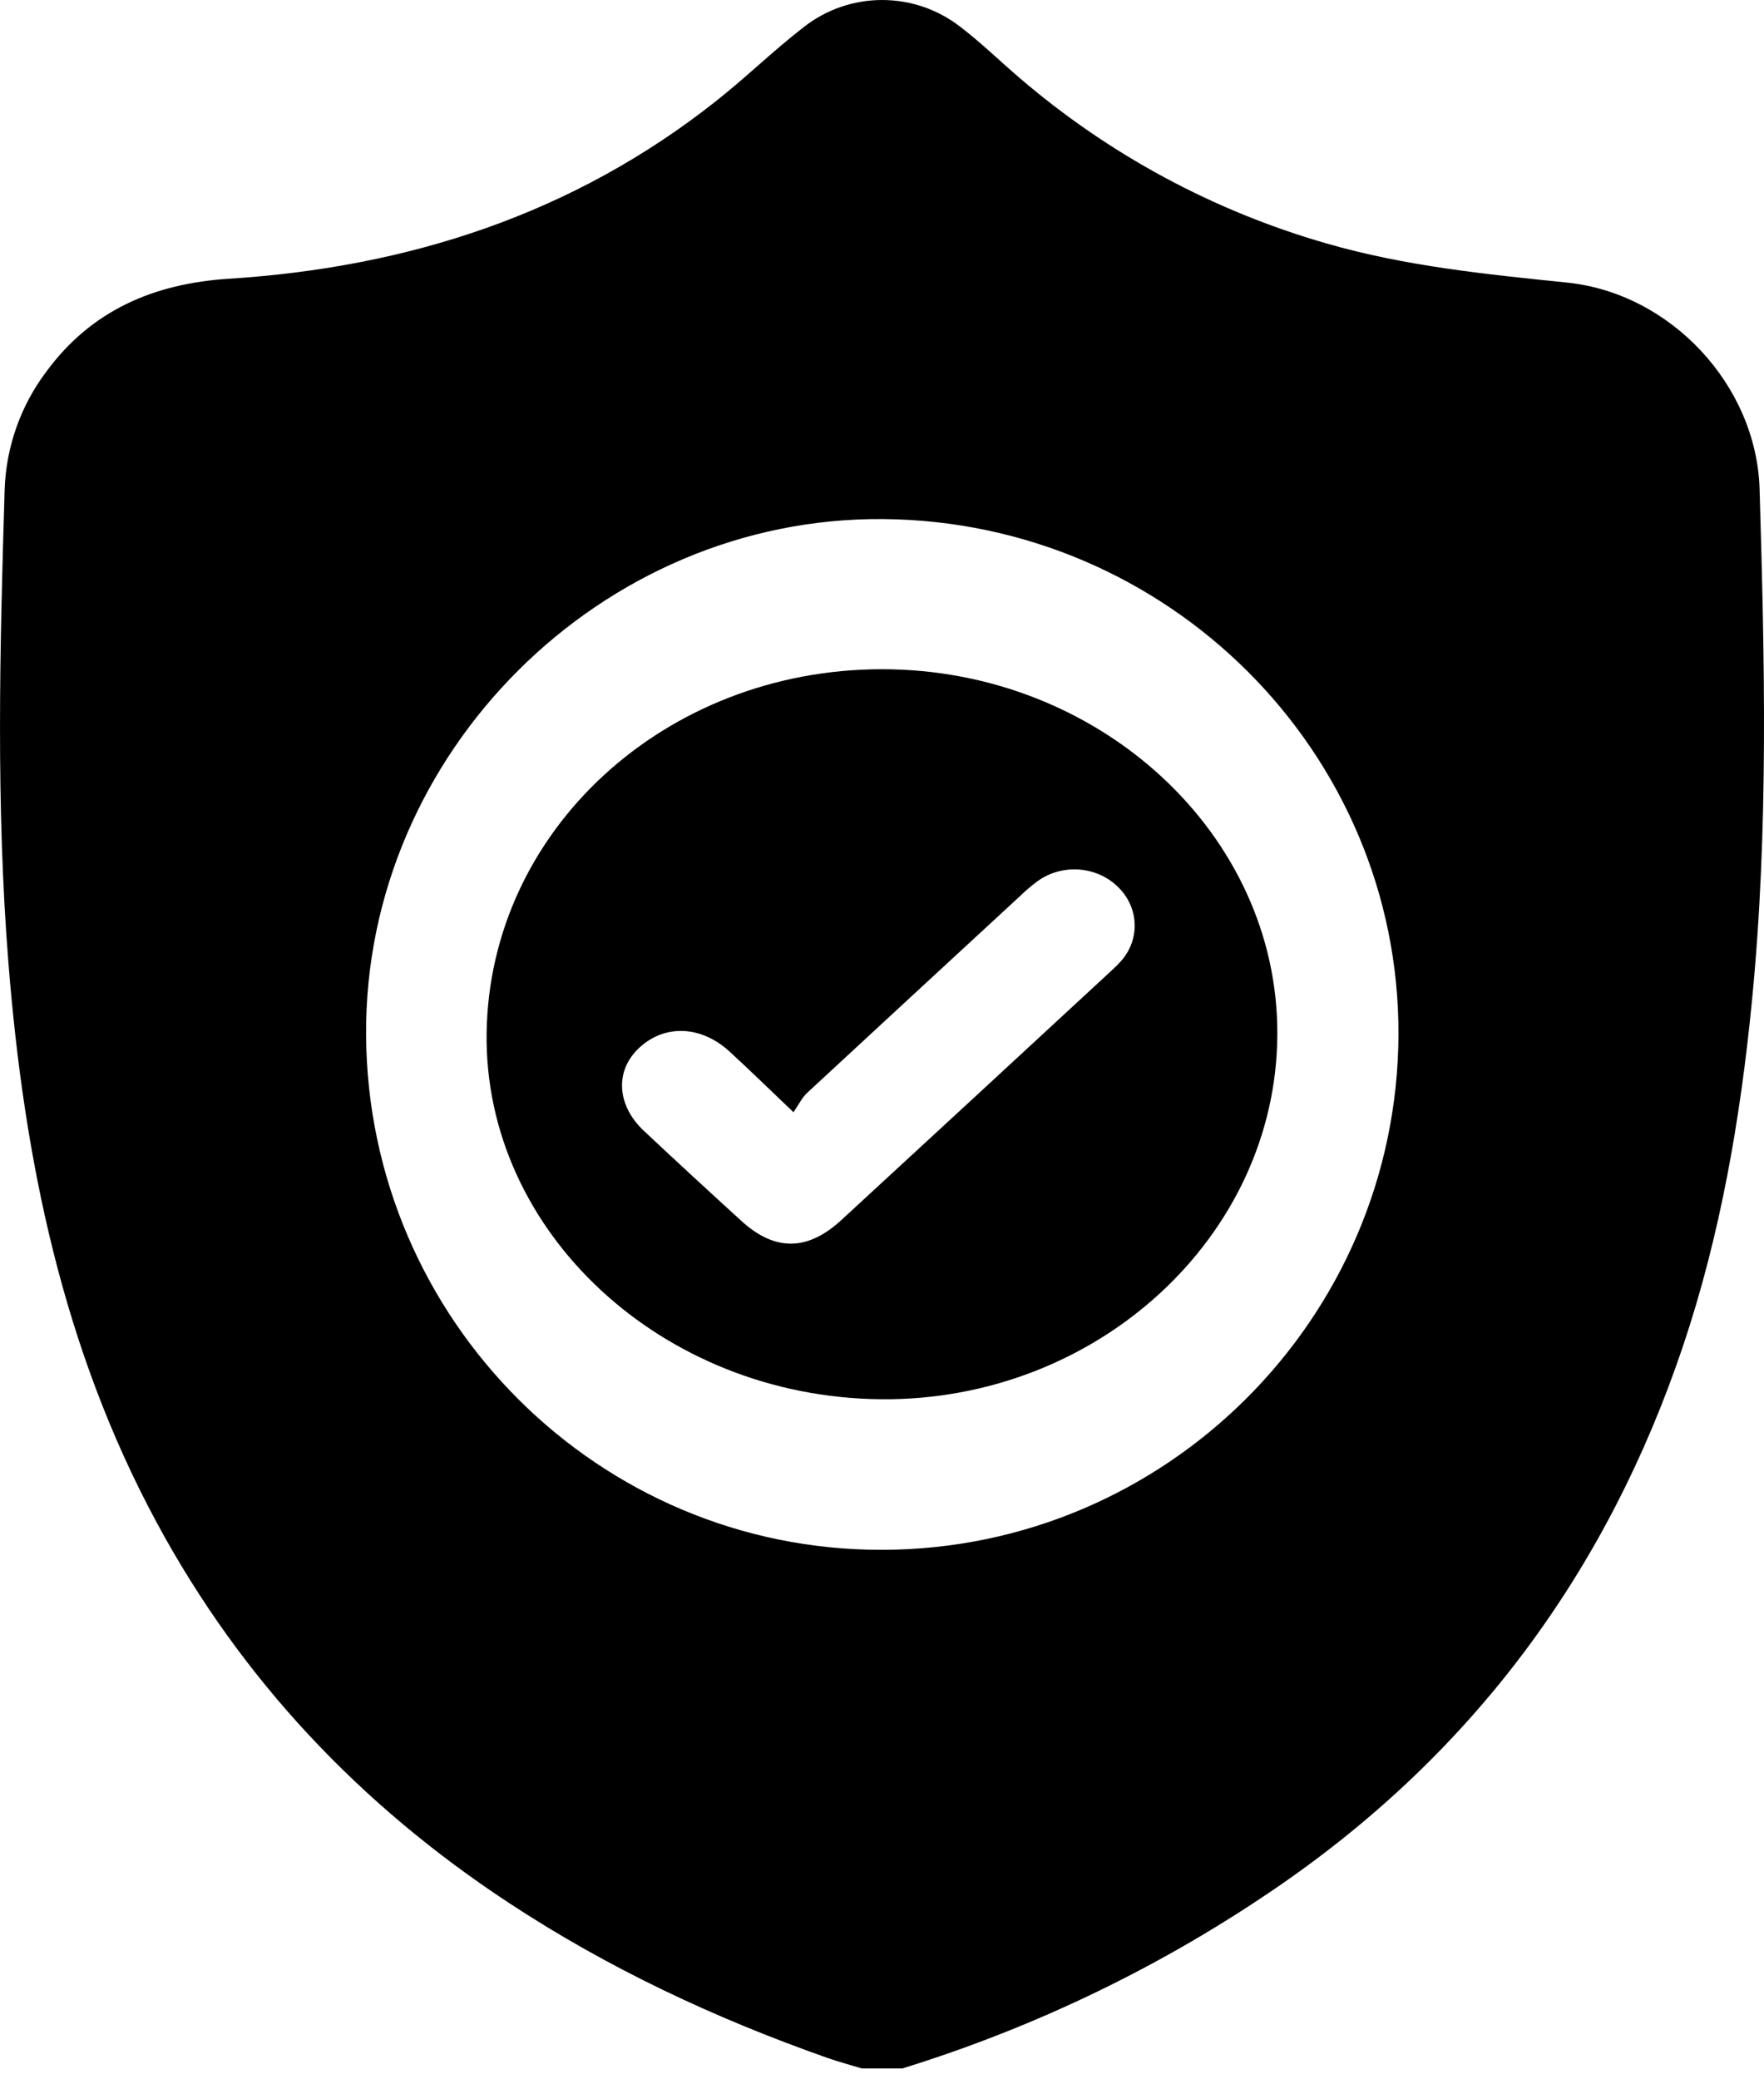 <svg width="28" height="33" viewBox="0 0 28 33" fill="none" xmlns="http://www.w3.org/2000/svg">
<path d="M14.322 32.828H13.681C13.498 32.772 13.312 32.723 13.132 32.66C11.351 32.033 9.652 31.237 8.074 30.198C5.717 28.647 3.836 26.66 2.491 24.171C0.993 21.399 0.383 18.396 0.135 15.298C-0.066 12.791 -0.003 10.281 0.074 7.768C0.097 7.091 0.328 6.437 0.737 5.896C1.453 4.922 2.447 4.5 3.631 4.424C6.484 4.243 9.101 3.397 11.366 1.604C11.843 1.227 12.28 0.799 12.762 0.427C13.115 0.151 13.55 0.001 13.998 4.23467e-06C14.447 -0.001 14.882 0.147 15.237 0.421C15.568 0.673 15.867 0.966 16.184 1.237C17.599 2.451 19.259 3.347 21.053 3.863C22.304 4.225 23.591 4.353 24.875 4.485C26.518 4.654 27.88 6.111 27.93 7.761C28.01 10.473 28.075 13.185 27.808 15.893C27.625 17.756 27.31 19.593 26.711 21.373C25.517 24.917 23.411 27.784 20.323 29.916C18.483 31.186 16.459 32.167 14.322 32.828ZM14.004 24.597C18.508 24.589 22.178 20.927 22.198 16.423C22.214 11.944 18.547 8.275 14.018 8.238C9.541 8.202 5.781 11.954 5.811 16.428C5.838 20.946 9.507 24.607 14.004 24.597Z" fill="black"/>
<path d="M20.275 16.42C20.26 19.622 17.418 22.237 13.986 22.207C10.506 22.176 7.678 19.548 7.724 16.39C7.772 13.178 10.553 10.621 14.002 10.621C17.451 10.621 20.291 13.238 20.275 16.42ZM12.595 17.652C12.202 17.279 11.895 16.977 11.577 16.686C11.125 16.274 10.552 16.255 10.149 16.627C9.757 16.988 9.785 17.539 10.221 17.948C10.732 18.427 11.247 18.902 11.766 19.375C12.298 19.862 12.817 19.859 13.355 19.363C14.781 18.049 16.206 16.734 17.628 15.418C17.689 15.363 17.748 15.305 17.802 15.244C17.95 15.072 18.024 14.855 18.009 14.636C17.995 14.417 17.894 14.21 17.724 14.056C17.56 13.903 17.341 13.812 17.108 13.799C16.876 13.787 16.646 13.854 16.464 13.989C16.364 14.063 16.27 14.144 16.182 14.23C15.06 15.265 13.94 16.3 12.82 17.337C12.733 17.415 12.684 17.521 12.595 17.652Z" fill="black"/>
</svg>
